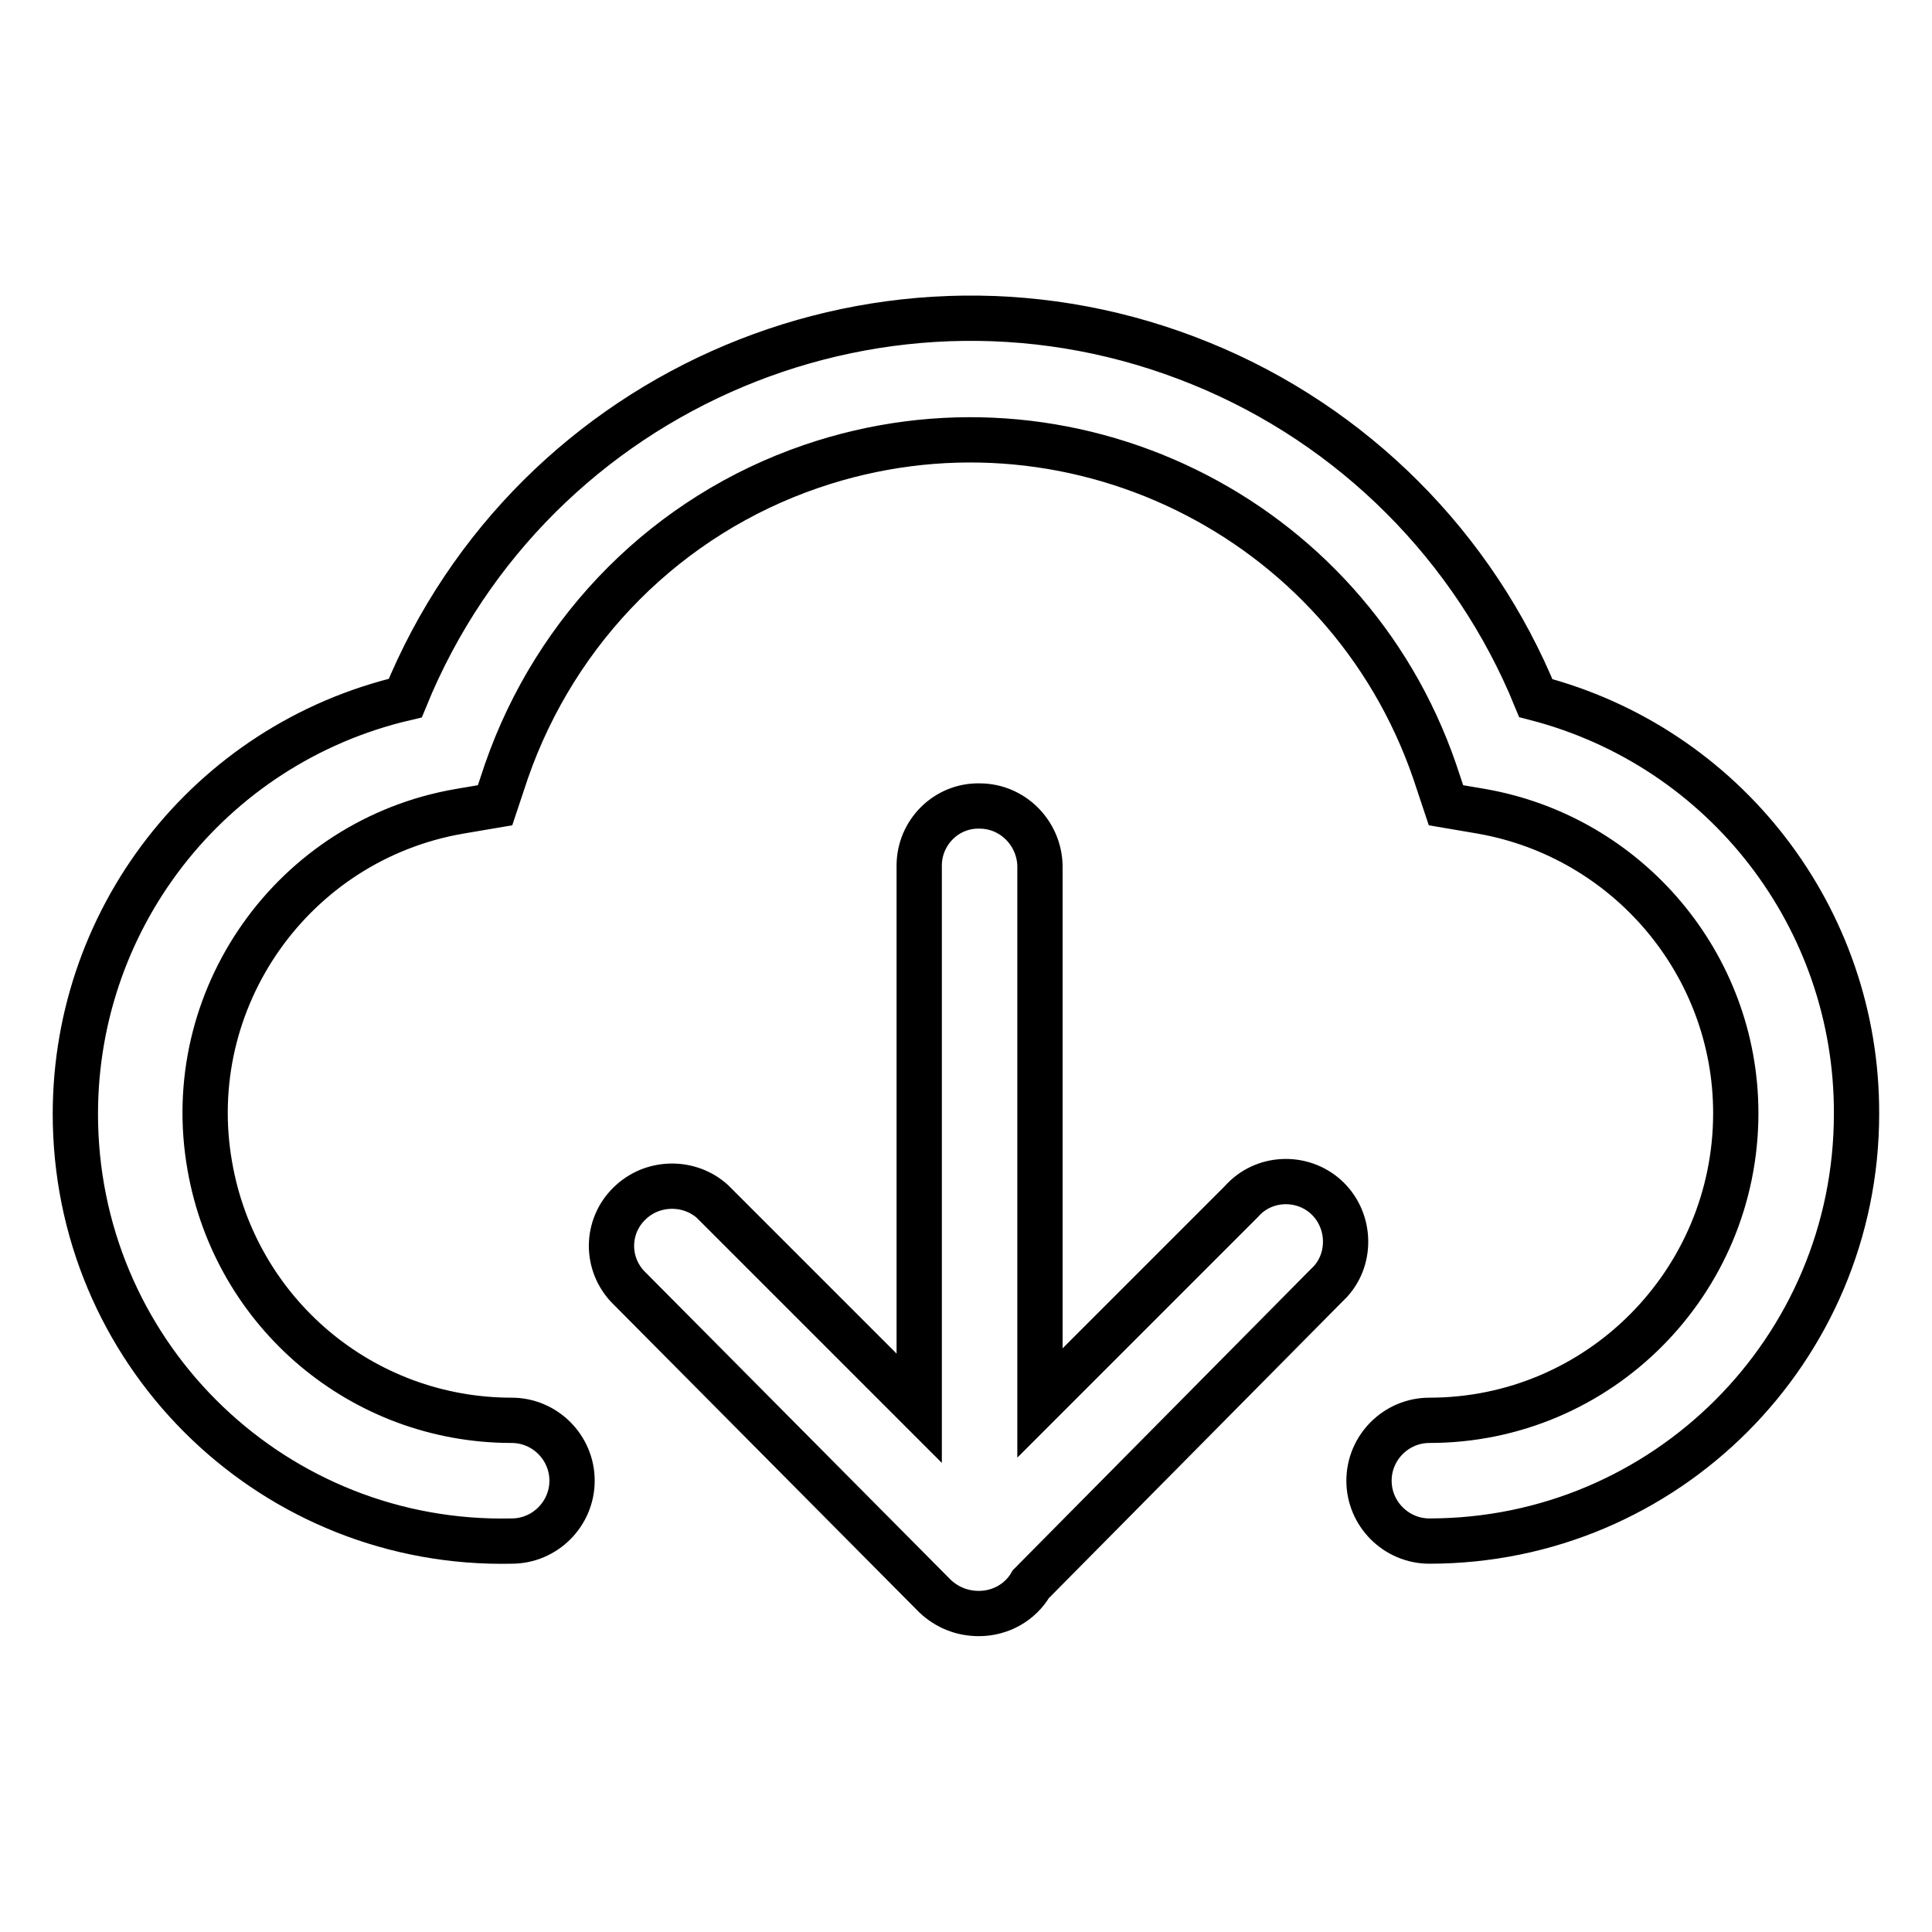 <?xml version="1.0" encoding="utf-8"?>
<!-- Svg Vector Icons : http://www.onlinewebfonts.com/icon -->
<!DOCTYPE svg PUBLIC "-//W3C//DTD SVG 1.1//EN" "http://www.w3.org/Graphics/SVG/1.1/DTD/svg11.dtd">
<svg version="1.1" xmlns="http://www.w3.org/2000/svg" xmlns:xlink="http://www.w3.org/1999/xlink" x="0px" y="0px" viewBox="0 0 256 256" enable-background="new 0 0 256 256" xml:space="preserve">
<g> <path stroke-width="6" fill-opacity="0" stroke="#000000"  d="M246,147.6c0,31.2-25.3,56.6-56.6,56.6h0c-4.4,0-8-3.6-8-8s3.6-8,8-8c22.5,0,40.6-18.3,40.6-40.7 c0-19.7-14.3-36.6-33.7-40l-4.7-0.8l-1.5-4.5c-11.7-34-48.7-52-82.6-40.4c-19,6.5-33.8,21.4-40.4,40.4l-1.5,4.5l-4.7,0.8 c-22.1,3.8-37,24.9-33.1,47c3.4,19.5,20.2,33.7,40,33.7c4.4,0,8,3.6,8,8s-3.6,8-8,8l0,0c-31.2,0.7-57.1-24-57.8-55.3 c-0.6-26.8,17.6-50.3,43.7-56.4c16.9-41.4,64.2-61.2,105.5-44.3c20.1,8.2,36.1,24.2,44.3,44.3C228.6,99,246.1,121.7,246,147.6 L246,147.6z M136.6,209.9c-1.4,2.4-4,3.9-6.9,3.9c-2.2,0-4.2-0.8-5.8-2.3l-40.8-41.1c-3-3.3-2.7-8.3,0.6-11.2c3-2.7,7.7-2.7,10.7,0 l27.4,27.4v-71.9c0-4.4,3.6-8,8-7.9c4.4,0,7.9,3.6,8,7.9v71.2l26.7-26.7c2.9-3.3,8-3.5,11.2-0.6s3.5,8,0.6,11.2 c-0.2,0.2-0.4,0.4-0.6,0.6L136.6,209.9z"/></g>
</svg>